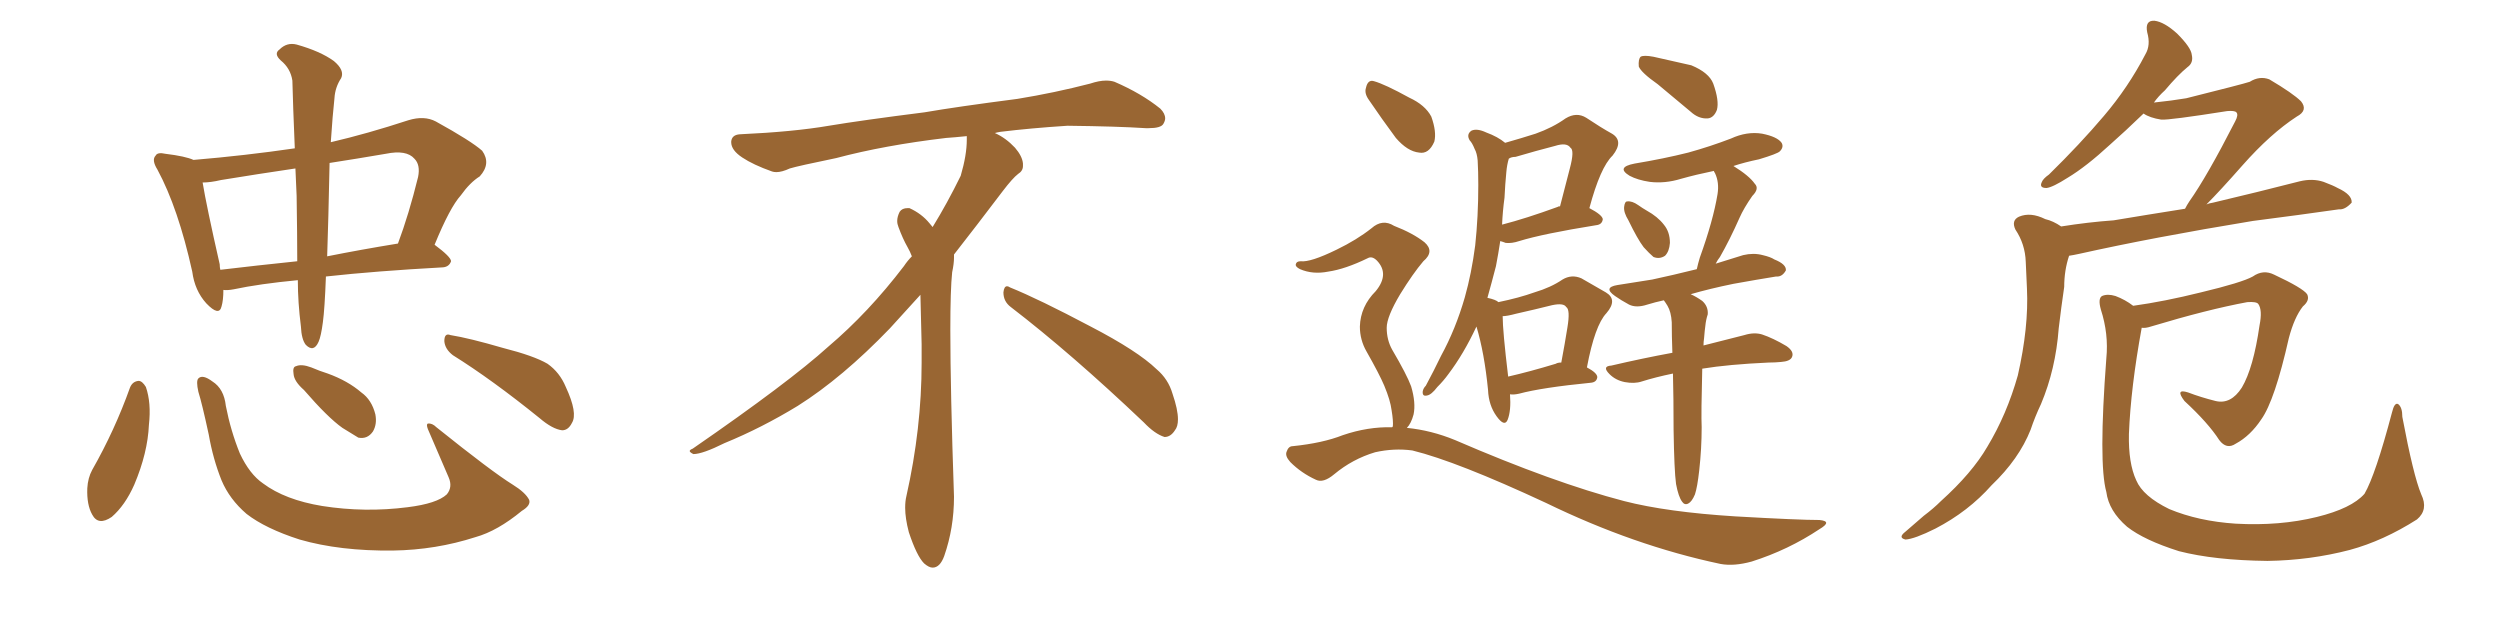 <svg xmlns="http://www.w3.org/2000/svg" xmlns:xlink="http://www.w3.org/1999/xlink" width="600" height="150"><path fill="#996633" padding="10" d="M71.48 67.24L71.48 67.24Q62.26 68.12 56.10 69.43L56.10 69.43Q54.49 69.73 53.61 69.58L53.61 69.58Q53.61 72.07 53.17 73.54L53.17 73.54Q52.59 76.03 49.51 72.80L49.51 72.80Q46.73 69.73 46.14 65.19L46.14 65.19Q42.77 49.95 37.79 40.72L37.79 40.72Q36.33 38.38 37.35 37.35L37.35 37.35Q37.79 36.47 39.70 36.91L39.70 36.91Q44.53 37.50 46.44 38.38L46.44 38.38Q58.74 37.35 70.75 35.60L70.75 35.60Q70.31 25.20 70.17 19.34L70.17 19.34Q69.73 16.41 67.38 14.50L67.38 14.50Q65.63 12.89 67.09 11.87L67.09 11.87Q68.85 10.11 71.19 10.69L71.19 10.69Q76.90 12.30 80.13 14.65L80.13 14.65Q82.76 16.85 81.88 18.75L81.88 18.75Q80.42 20.95 80.27 23.58L80.27 23.58Q79.83 27.54 79.39 34.13L79.39 34.13Q88.18 32.08 98.00 28.86L98.00 28.86Q101.81 27.69 104.59 29.15L104.59 29.15Q113.09 33.84 115.72 36.18L115.72 36.18Q117.92 39.26 115.14 42.33L115.14 42.33Q112.79 43.80 110.60 46.88L110.60 46.88Q107.96 49.80 104.30 58.74L104.30 58.74Q108.25 61.67 108.25 62.70L108.25 62.70Q107.81 64.01 106.35 64.16L106.35 64.16Q90.23 65.04 78.22 66.36L78.22 66.36Q77.93 74.12 77.49 77.34L77.49 77.34Q77.05 80.71 76.46 82.03L76.46 82.03Q75.29 84.67 73.39 82.76L73.39 82.76Q72.36 81.45 72.22 78.37L72.22 78.37Q71.48 72.51 71.48 67.24ZM71.19 47.02L71.19 47.02Q71.04 43.51 70.90 40.43L70.90 40.43Q61.96 41.75 53.03 43.21L53.03 43.21Q50.54 43.80 48.63 43.80L48.63 43.80Q49.51 49.22 52.73 63.43L52.73 63.43Q52.73 64.16 52.88 64.75L52.88 64.75Q61.52 63.72 71.34 62.70L71.34 62.70Q71.34 56.69 71.19 47.02ZM78.81 51.71L78.81 51.71Q78.66 57.13 78.52 61.52L78.52 61.52Q86.57 59.91 95.51 58.45L95.51 58.45Q98.14 51.42 100.34 42.48L100.34 42.48Q100.93 39.55 99.46 38.09L99.46 38.09Q97.56 35.89 92.58 36.91L92.58 36.91Q85.69 38.09 79.10 39.11L79.10 39.11Q78.96 44.68 78.81 51.71ZM31.20 93.02L31.20 93.02Q31.79 91.55 33.25 91.41L33.25 91.41Q34.13 91.41 35.01 92.87L35.01 92.87Q36.33 96.68 35.74 101.95L35.74 101.95Q35.45 108.69 32.23 116.31L32.23 116.31Q30.03 121.29 26.81 124.07L26.81 124.07Q23.58 126.27 22.12 123.49L22.12 123.49Q20.80 121.14 20.95 117.19L20.95 117.19Q21.09 114.70 22.12 112.79L22.12 112.79Q27.54 103.27 31.20 93.02ZM127.00 119.97L127.00 119.97Q127.44 121.29 125.24 122.61L125.24 122.61Q119.38 127.44 114.11 128.91L114.11 128.91Q104.59 131.98 94.34 132.13L94.34 132.13Q81.59 132.28 71.92 129.49L71.92 129.49Q63.72 126.86 59.18 123.34L59.18 123.34Q55.08 119.82 53.17 115.28L53.17 115.28Q51.12 110.16 50.10 104.30L50.10 104.30Q48.49 96.83 47.61 94.04L47.61 94.04Q47.02 91.41 47.61 90.82L47.61 90.82Q48.63 89.79 50.98 91.55L50.98 91.55Q53.76 93.31 54.20 97.41L54.20 97.41Q55.37 103.42 57.57 108.84L57.57 108.84Q59.91 113.82 63.13 116.02L63.13 116.02Q68.41 119.97 77.34 121.44L77.34 121.44Q87.60 123.05 97.85 121.73L97.85 121.73Q104.88 120.85 107.23 118.65L107.23 118.65Q108.69 116.89 107.67 114.55L107.67 114.55Q105.03 108.40 102.69 102.98L102.69 102.98Q102.25 101.81 102.69 101.66L102.69 101.66Q103.71 101.51 104.74 102.54L104.74 102.54Q118.07 113.23 123.05 116.31L123.05 116.31Q126.12 118.21 127.00 119.97ZM72.95 93.60L72.95 93.60Q70.61 91.55 70.46 89.79L70.46 89.79Q70.17 88.04 71.04 87.89L71.04 87.89Q72.36 87.30 74.71 88.18L74.71 88.18Q76.76 89.06 78.66 89.65L78.66 89.65Q83.50 91.41 86.72 94.19L86.72 94.19Q89.21 95.95 90.09 99.46L90.09 99.46Q90.53 101.81 89.50 103.56L89.50 103.56Q88.18 105.47 85.99 105.03L85.99 105.03Q84.52 104.15 82.18 102.69L82.18 102.69Q78.66 100.20 72.95 93.60ZM108.69 85.25L108.69 85.25L108.69 85.25Q106.79 83.79 106.64 81.88L106.64 81.88Q106.64 79.83 108.11 80.42L108.11 80.42Q112.65 81.15 120.70 83.50L120.70 83.50Q128.17 85.40 131.40 87.30L131.40 87.30Q134.33 89.36 135.79 92.87L135.79 92.87Q138.72 99.17 137.26 101.51L137.26 101.51Q136.38 103.27 134.91 103.27L134.91 103.27Q132.57 102.98 129.49 100.34L129.49 100.34Q118.07 91.11 108.69 85.25ZM242.58 73.68L242.58 73.68Q240.82 72.36 240.82 70.17L240.82 70.17Q240.97 68.70 241.70 68.70L241.70 68.70Q241.99 68.70 242.43 68.99L242.43 68.99Q249.32 71.78 261.77 78.37L261.77 78.37Q273.05 84.23 277.59 88.62L277.59 88.62Q280.37 90.97 281.40 94.48L281.40 94.48Q282.71 98.29 282.71 100.63L282.71 100.63Q282.71 102.39 281.98 103.27L281.98 103.27Q280.96 104.88 279.49 104.88L279.49 104.88Q277.15 104.15 274.51 101.37L274.51 101.37Q257.08 84.81 242.58 73.68ZM232.03 33.54L232.03 33.54L232.03 32.67Q229.25 32.96 227.05 33.11L227.05 33.11Q212.26 34.86 200.68 37.94L200.68 37.94Q191.46 39.84 189.55 40.43L189.55 40.43Q187.65 41.31 186.33 41.31L186.33 41.31Q185.74 41.31 185.30 41.16L185.30 41.16Q180.76 39.55 178.13 37.79L178.13 37.79Q175.49 36.04 175.49 34.13L175.49 34.13L175.49 33.98Q175.63 32.37 177.54 32.23L177.54 32.23Q190.43 31.64 198.93 30.18L198.93 30.18Q206.84 28.86 221.92 26.95L221.92 26.95Q229.54 25.63 244.19 23.73L244.19 23.73Q253.13 22.27 261.62 20.07L261.62 20.07Q263.82 19.34 265.43 19.34L265.43 19.34Q266.60 19.34 267.48 19.63L267.48 19.63Q273.93 22.41 278.47 26.07L278.47 26.07Q279.64 27.25 279.64 28.42L279.64 28.42Q279.64 29.00 279.20 29.74L279.20 29.74Q278.61 30.76 275.68 30.76L275.68 30.76L274.95 30.76Q268.21 30.32 256.20 30.18L256.20 30.18Q247.27 30.76 240.09 31.64L240.09 31.64Q239.21 31.79 238.77 31.93L238.77 31.93Q241.41 33.11 243.60 35.45L243.60 35.45Q245.36 37.50 245.51 39.26L245.51 39.26L245.51 39.84Q245.51 41.02 244.34 41.75L244.34 41.75Q243.02 42.77 240.67 45.85L240.67 45.85Q234.23 54.35 228.96 61.08L228.96 61.08L228.96 61.82Q228.96 63.28 228.52 65.33L228.52 65.33Q228.08 69.43 228.08 79.25L228.08 79.25Q228.08 93.46 228.96 119.24L228.96 119.24Q228.96 126.71 226.61 133.45L226.61 133.45Q225.59 136.23 223.83 136.23L223.83 136.23Q222.95 136.23 221.78 135.21L221.78 135.21Q220.02 133.45 218.12 127.73L218.12 127.73Q217.24 124.37 217.24 121.88L217.24 121.88Q217.24 120.26 217.53 119.09L217.53 119.09Q221.19 102.83 221.19 87.01L221.19 87.01L221.19 82.62Q221.04 76.61 220.90 70.75L220.90 70.75Q216.80 75.29 213.57 78.81L213.57 78.81Q202.15 90.67 191.46 97.41L191.46 97.41Q182.81 102.69 173.88 106.35L173.88 106.35Q168.60 108.98 166.41 108.98L166.41 108.98Q165.53 108.54 165.53 108.25L165.53 108.25Q165.53 107.96 166.26 107.67L166.26 107.67Q189.40 91.70 198.78 83.20L198.78 83.20Q208.45 75 216.94 63.87L216.94 63.87Q217.82 62.55 218.85 61.52L218.85 61.52Q218.41 60.35 217.82 59.33L217.82 59.33Q216.65 57.28 215.63 54.49L215.63 54.49Q215.33 53.76 215.33 53.03L215.33 53.03Q215.33 52.00 215.92 50.83L215.92 50.83Q216.50 49.95 217.82 49.95L217.82 49.95L218.26 49.95Q221.19 51.27 223.10 53.61L223.10 53.61Q223.39 53.91 223.83 54.49L223.83 54.49Q227.34 48.78 230.57 42.19L230.57 42.19Q232.03 37.21 232.03 33.54ZM362.40 94.63L362.40 94.63Q362.70 98.58 361.82 100.78L361.82 100.78Q361.08 102.54 359.18 99.90L359.18 99.90Q357.28 97.27 357.13 93.60L357.13 93.60Q356.25 84.67 354.35 78.37L354.35 78.37Q351.27 84.96 347.61 89.79L347.61 89.79Q346.44 91.41 344.97 92.87L344.97 92.87Q343.51 94.78 342.48 94.92L342.48 94.92Q341.31 95.21 341.46 93.90L341.46 93.90Q341.60 93.16 342.19 92.58L342.19 92.58Q344.09 89.06 345.85 85.40L345.85 85.40Q349.37 78.96 351.56 71.34L351.56 71.34Q353.17 65.63 354.05 58.89L354.05 58.89Q354.79 52.00 354.79 44.38L354.79 44.38Q354.79 41.16 354.64 38.53L354.64 38.53Q354.49 36.77 353.91 35.74L353.91 35.74Q353.32 34.28 352.73 33.69L352.73 33.69Q351.86 32.23 353.17 31.35L353.17 31.35Q354.49 30.76 356.69 31.79L356.69 31.79Q359.47 32.81 361.23 34.28L361.23 34.28Q365.33 33.11 368.55 32.08L368.55 32.08Q372.66 30.62 375.73 28.42L375.73 28.42Q378.37 26.81 380.71 28.27L380.71 28.27Q384.23 30.62 386.87 32.08L386.87 32.08Q389.79 33.84 387.01 37.35L387.01 37.35Q384.08 40.14 381.45 49.95L381.45 49.95Q384.52 51.56 384.67 52.59L384.67 52.59Q384.52 53.91 383.06 54.05L383.06 54.05Q370.31 56.10 364.60 57.86L364.60 57.86Q362.84 58.45 361.38 58.30L361.38 58.30Q360.64 58.01 360.06 57.86L360.06 57.86Q359.62 60.79 359.03 63.87L359.03 63.87Q358.01 67.82 356.98 71.48L356.98 71.48Q359.03 71.92 359.62 72.51L359.62 72.51Q364.60 71.48 368.26 70.17L368.26 70.17Q372.22 68.99 375 67.09L375 67.09Q377.20 65.77 379.54 66.80L379.54 66.80Q383.06 68.85 385.40 70.17L385.40 70.17Q388.33 71.92 385.55 75.15L385.55 75.15Q382.76 78.08 380.86 88.18L380.86 88.18Q383.35 89.50 383.35 90.53L383.35 90.53Q383.20 91.70 381.88 91.85L381.88 91.85Q370.02 93.02 364.60 94.48L364.60 94.48Q363.28 94.78 362.40 94.63ZM373.39 87.30L373.39 87.30Q373.83 87.01 374.71 87.01L374.71 87.01Q375.59 82.32 376.17 78.66L376.17 78.66Q376.90 74.27 375.88 73.68L375.88 73.68Q375.29 72.66 372.51 73.24L372.51 73.24Q368.41 74.27 363.87 75.29L363.87 75.29Q361.67 75.88 360.64 75.88L360.64 75.88Q360.64 79.39 361.96 90.38L361.96 90.38Q367.09 89.21 373.39 87.30ZM361.08 47.46L361.08 47.46Q360.64 50.68 360.50 53.91L360.50 53.91Q366.21 52.44 373.83 49.66L373.83 49.66Q373.97 49.51 374.41 49.51L374.41 49.51Q375.73 44.53 376.76 40.43L376.76 40.43Q377.93 36.04 376.90 35.45L376.90 35.45Q376.03 34.13 373.24 35.01L373.24 35.01Q368.70 36.18 363.72 37.65L363.72 37.65Q362.70 37.65 362.11 38.09L362.11 38.09Q361.67 39.55 361.52 41.31L361.52 41.31Q361.23 44.24 361.08 47.46ZM397.85 20.21L397.85 20.21Q393.90 17.43 393.31 15.97L393.31 15.97Q393.16 14.21 393.75 13.62L393.75 13.62Q394.48 13.18 396.83 13.62L396.83 13.62Q401.51 14.65 405.91 15.67L405.91 15.67Q410.16 17.43 411.18 20.07L411.18 20.07Q412.65 24.17 412.06 26.37L412.06 26.37Q411.33 28.27 409.86 28.42L409.86 28.42Q407.67 28.56 405.76 26.81L405.76 26.81Q401.51 23.29 397.85 20.21ZM390.82 52.88L390.82 52.88Q389.65 50.98 389.79 49.66L389.79 49.66Q389.94 48.34 390.53 48.34L390.53 48.34Q391.70 48.19 393.16 49.22L393.16 49.22Q394.19 49.95 395.21 50.54L395.21 50.54Q397.85 52.00 399.32 53.91L399.32 53.91Q400.78 55.66 400.78 58.30L400.78 58.30Q400.63 60.35 399.61 61.38L399.61 61.38Q398.29 62.26 396.83 61.67L396.83 61.67Q395.80 60.79 394.48 59.33L394.48 59.33Q393.02 57.42 390.82 52.88ZM402.25 116.16L402.25 116.16Q401.81 112.94 401.66 103.13L401.66 103.13Q401.66 95.51 401.51 89.65L401.51 89.65Q397.27 90.53 394.04 91.55L394.04 91.55Q392.29 92.14 389.94 91.70L389.94 91.70Q387.74 91.26 386.28 89.79L386.28 89.79Q384.38 87.89 386.72 87.74L386.72 87.74Q394.19 85.99 401.37 84.67L401.37 84.67Q401.22 80.57 401.22 77.34L401.22 77.34Q401.07 74.85 400.20 73.39L400.20 73.39Q399.76 72.66 399.32 72.07L399.32 72.07Q397.27 72.51 395.36 73.10L395.36 73.10Q392.72 73.97 390.97 73.10L390.97 73.10Q389.06 72.07 387.60 71.04L387.60 71.04Q384.67 68.99 388.18 68.41L388.18 68.41Q392.58 67.68 396.53 67.09L396.53 67.09Q401.37 66.06 407.23 64.60L407.23 64.60Q407.52 63.28 407.96 61.82L407.96 61.82Q411.18 52.88 412.21 46.58L412.21 46.58Q412.65 43.80 411.62 41.60L411.62 41.60Q411.33 41.16 411.33 41.02L411.33 41.02Q407.08 41.89 403.42 42.92L403.42 42.92Q399.61 44.09 395.95 43.65L395.95 43.65Q393.02 43.21 391.11 42.19L391.11 42.19Q387.74 40.14 392.29 39.26L392.29 39.26Q399.32 38.09 405.18 36.62L405.18 36.62Q410.45 35.16 415.43 33.25L415.43 33.25Q419.24 31.49 422.90 32.08L422.90 32.08Q426.56 32.81 427.59 34.28L427.59 34.28Q428.17 35.30 427.15 36.33L427.15 36.33Q426.56 36.91 422.17 38.23L422.17 38.23Q418.65 38.96 416.02 39.84L416.02 39.84Q419.82 42.19 421.14 44.09L421.14 44.09Q422.31 45.26 420.56 47.02L420.56 47.02Q418.51 49.95 417.48 52.29L417.48 52.29Q415.14 57.57 412.79 61.67L412.79 61.67Q412.21 62.40 411.77 63.28L411.77 63.28Q415.14 62.26 418.36 61.23L418.36 61.23Q420.85 60.64 423.05 61.23L423.05 61.23Q424.95 61.67 425.83 62.26L425.83 62.26Q428.76 63.43 428.61 64.89L428.61 64.89Q427.73 66.50 426.27 66.36L426.27 66.36Q421.73 67.09 416.02 68.12L416.02 68.12Q410.30 69.29 405.76 70.61L405.76 70.61Q407.08 71.19 408.54 72.22L408.54 72.22Q410.01 73.54 409.86 75.44L409.86 75.44Q409.42 76.76 409.28 78.22L409.28 78.22Q409.13 79.25 408.98 81.15L408.98 81.15Q408.84 82.03 408.84 82.91L408.84 82.91Q414.70 81.45 418.65 80.42L418.65 80.42Q421.00 79.69 422.90 80.27L422.90 80.27Q425.54 81.15 428.76 83.06L428.76 83.06Q430.66 84.38 430.08 85.69L430.08 85.69Q429.64 86.72 427.44 86.87L427.44 86.87Q425.98 87.01 424.51 87.01L424.51 87.01Q414.84 87.45 408.54 88.48L408.54 88.48Q408.25 99.32 408.40 102.54L408.40 102.54Q408.40 107.67 407.81 112.94L407.81 112.94Q407.37 116.89 406.79 118.65L406.79 118.65Q406.05 120.41 405.18 120.85L405.18 120.85Q404.30 121.29 403.71 120.41L403.71 120.41Q402.83 119.24 402.25 116.16ZM328.56 24.02L328.56 24.02Q327.39 22.41 327.83 21.09L327.83 21.09Q328.27 19.04 329.74 19.48L329.74 19.48Q332.37 20.21 338.23 23.44L338.23 23.44Q342.04 25.20 343.51 27.98L343.51 27.98Q344.82 31.64 344.24 33.98L344.24 33.98Q342.92 37.06 340.58 36.62L340.58 36.62Q337.79 36.33 335.01 33.11L335.01 33.11Q331.64 28.56 328.56 24.02ZM334.13 102.54L334.13 102.54L334.13 102.54Q334.13 102.39 334.28 102.39L334.28 102.39Q334.42 101.07 333.98 98.44L333.98 98.44Q333.69 96.09 332.23 92.58L332.23 92.58Q331.05 89.79 327.98 84.38L327.98 84.38Q326.37 81.59 326.37 78.37L326.37 78.37Q326.51 73.54 330.18 69.87L330.18 69.87Q333.54 65.77 330.47 62.55L330.47 62.55Q329.30 61.38 328.27 61.96L328.27 61.96Q322.85 64.60 318.75 65.19L318.75 65.19Q315.09 65.92 312.01 64.60L312.01 64.60Q310.84 64.01 310.99 63.43L310.99 63.43Q311.13 62.70 312.16 62.70L312.16 62.70Q314.50 62.99 320.80 59.91L320.80 59.91Q325.63 57.57 329.15 54.79L329.15 54.79Q331.79 52.44 334.57 54.20L334.57 54.20Q339.11 55.96 341.89 58.15L341.89 58.15Q344.38 60.35 341.60 62.70L341.60 62.70Q339.11 65.63 336.04 70.61L336.04 70.61Q332.81 76.03 332.81 78.66L332.81 78.66Q332.81 81.59 334.13 83.94L334.13 83.94Q337.65 89.94 338.67 92.72L338.67 92.72Q339.84 96.68 339.26 99.46L339.26 99.46Q338.67 101.66 337.65 102.69L337.65 102.69Q343.51 103.27 349.22 105.62L349.22 105.62Q372.95 115.87 389.79 120.26L389.79 120.26Q400.05 122.90 416.46 123.93L416.46 123.93Q431.69 124.80 436.67 124.80L436.67 124.80Q439.89 125.10 436.67 127.00L436.67 127.00Q429.20 131.98 420.41 134.77L420.41 134.77Q416.16 135.94 412.94 135.35L412.94 135.35Q392.14 130.96 371.04 120.70L371.04 120.70Q349.66 110.74 338.96 108.11L338.96 108.11Q334.57 107.52 330.03 108.54L330.03 108.54Q324.61 110.16 320.21 113.82L320.21 113.82Q317.58 116.02 315.82 115.14L315.82 115.14Q312.30 113.53 309.67 110.89L309.67 110.89Q308.35 109.42 308.79 108.40L308.79 108.40Q309.23 107.08 310.25 107.08L310.25 107.08Q317.43 106.35 322.27 104.44L322.27 104.44Q328.27 102.39 334.13 102.54ZM494.68 54.35L494.68 54.35Q501.12 53.32 507.28 52.88L507.28 52.88Q515.19 51.56 524.41 50.10L524.41 50.10Q524.85 49.22 525.44 48.34L525.44 48.34Q529.69 42.33 536.43 29.15L536.43 29.15Q537.30 27.54 536.72 26.95L536.72 26.95Q536.28 26.51 534.52 26.66L534.52 26.66Q520.61 28.86 518.70 28.71L518.70 28.71Q515.92 28.27 514.45 27.25L514.45 27.25Q510.06 31.49 506.40 34.72L506.40 34.72Q500.68 39.99 496.29 42.63L496.29 42.63Q492.63 44.97 491.16 45.12L491.16 45.12Q489.40 45.12 489.99 43.80L489.99 43.80Q490.28 42.92 491.75 41.89L491.75 41.89Q499.22 34.57 504.93 27.83L504.93 27.83Q510.79 20.95 514.89 13.04L514.89 13.04Q516.21 10.84 515.33 7.76L515.33 7.76Q514.75 4.83 517.09 4.98L517.09 4.98Q519.43 5.27 522.51 8.06L522.51 8.06Q525.88 11.43 526.03 13.18L526.03 13.18Q526.46 15.09 525 16.11L525 16.11Q522.66 18.02 519.58 21.68L519.58 21.68Q517.97 23.14 516.94 24.61L516.94 24.61Q521.19 24.17 524.71 23.58L524.71 23.58Q538.18 20.21 539.94 19.63L539.94 19.63Q542.29 18.16 544.63 19.04L544.63 19.04Q550.34 22.41 552.25 24.32L552.25 24.32Q554.00 26.51 551.22 27.98L551.22 27.98Q544.92 32.08 538.18 39.70L538.18 39.70Q532.76 45.85 529.54 49.07L529.54 49.07Q530.13 48.78 531.15 48.63L531.15 48.63Q541.70 46.14 551.95 43.51L551.95 43.51Q555.03 42.77 557.67 43.65L557.67 43.65Q560.01 44.53 561.04 45.12L561.04 45.12Q564.55 46.73 564.40 48.63L564.40 48.63Q562.79 50.39 561.33 50.24L561.33 50.24Q552.10 51.56 540.67 53.03L540.67 53.03Q516.65 56.98 498.93 60.94L498.93 60.94Q497.61 61.23 496.58 61.38L496.58 61.38Q495.41 64.89 495.41 68.85L495.41 68.85Q494.68 73.83 494.09 78.81L494.09 78.81Q493.36 88.62 489.84 96.97L489.84 96.97Q488.38 100.05 487.35 103.13L487.35 103.13Q484.57 110.16 477.98 116.46L477.98 116.46Q472.41 122.75 464.50 126.86L464.50 126.86Q459.52 129.35 457.32 129.49L457.32 129.49Q455.42 129.05 457.32 127.59L457.32 127.59Q459.52 125.68 461.72 123.78L461.72 123.78Q464.06 122.02 465.82 120.26L465.82 120.26Q473.29 113.53 476.95 107.23L476.95 107.23Q481.64 99.46 484.28 90.09L484.28 90.09Q486.91 78.52 486.47 69.29L486.47 69.29Q486.33 65.63 486.18 62.84L486.18 62.84Q486.04 58.59 483.69 55.08L483.69 55.08Q482.67 52.88 484.57 52.00L484.57 52.00Q487.35 50.83 490.87 52.59L490.87 52.59Q492.77 53.03 494.68 54.35ZM581.10 118.65L581.10 118.65L581.10 118.65Q582.86 122.31 580.08 124.66L580.08 124.66Q572.02 129.79 563.96 131.98L563.96 131.98Q554.44 134.47 544.19 134.62L544.19 134.62Q531.45 134.47 522.95 132.28L522.95 132.28Q514.60 129.64 510.50 126.42L510.50 126.42Q506.10 122.61 505.52 118.07L505.52 118.07Q503.61 111.18 505.52 85.99L505.52 85.99Q506.10 80.13 504.20 74.27L504.20 74.27Q503.47 71.63 504.49 71.04L504.49 71.04Q505.81 70.46 507.71 71.04L507.71 71.04Q510.06 71.92 511.96 73.39L511.96 73.39Q519.43 72.36 528.22 70.17L528.22 70.17Q538.04 67.82 540.67 66.36L540.67 66.36Q543.16 64.60 545.80 65.92L545.80 65.92Q552.69 69.14 553.71 70.61L553.71 70.61Q554.44 72.07 552.69 73.54L552.69 73.54Q550.63 76.17 549.32 81.15L549.32 81.15Q545.95 96.09 542.72 100.63L542.72 100.63Q540.09 104.59 536.57 106.49L536.57 106.49Q534.38 107.96 532.62 105.62L532.62 105.62Q529.98 101.51 524.27 96.24L524.27 96.24Q521.92 93.16 525.15 94.19L525.15 94.19Q528.22 95.36 531.74 96.24L531.74 96.24Q535.40 97.12 538.04 93.02L538.04 93.02Q540.82 88.33 542.29 78.08L542.29 78.08Q543.02 74.41 541.99 72.95L541.99 72.95Q541.55 72.36 539.36 72.51L539.36 72.51Q529.83 74.27 516.21 78.37L516.21 78.37Q514.89 78.81 514.01 78.66L514.01 78.66Q511.38 93.02 510.94 104.15L510.94 104.15Q510.79 111.18 512.70 115.28L512.70 115.28Q514.31 119.09 520.61 122.17L520.61 122.17Q527.64 125.10 536.57 125.68L536.57 125.68Q547.12 126.27 556.05 124.07L556.05 124.07Q564.40 122.02 567.48 118.51L567.48 118.51Q570.12 113.96 574.07 99.02L574.07 99.02Q574.66 96.53 575.54 96.97L575.54 96.97Q576.56 97.71 576.56 100.05L576.56 100.05Q579.20 114.11 581.10 118.65Z"/></svg>